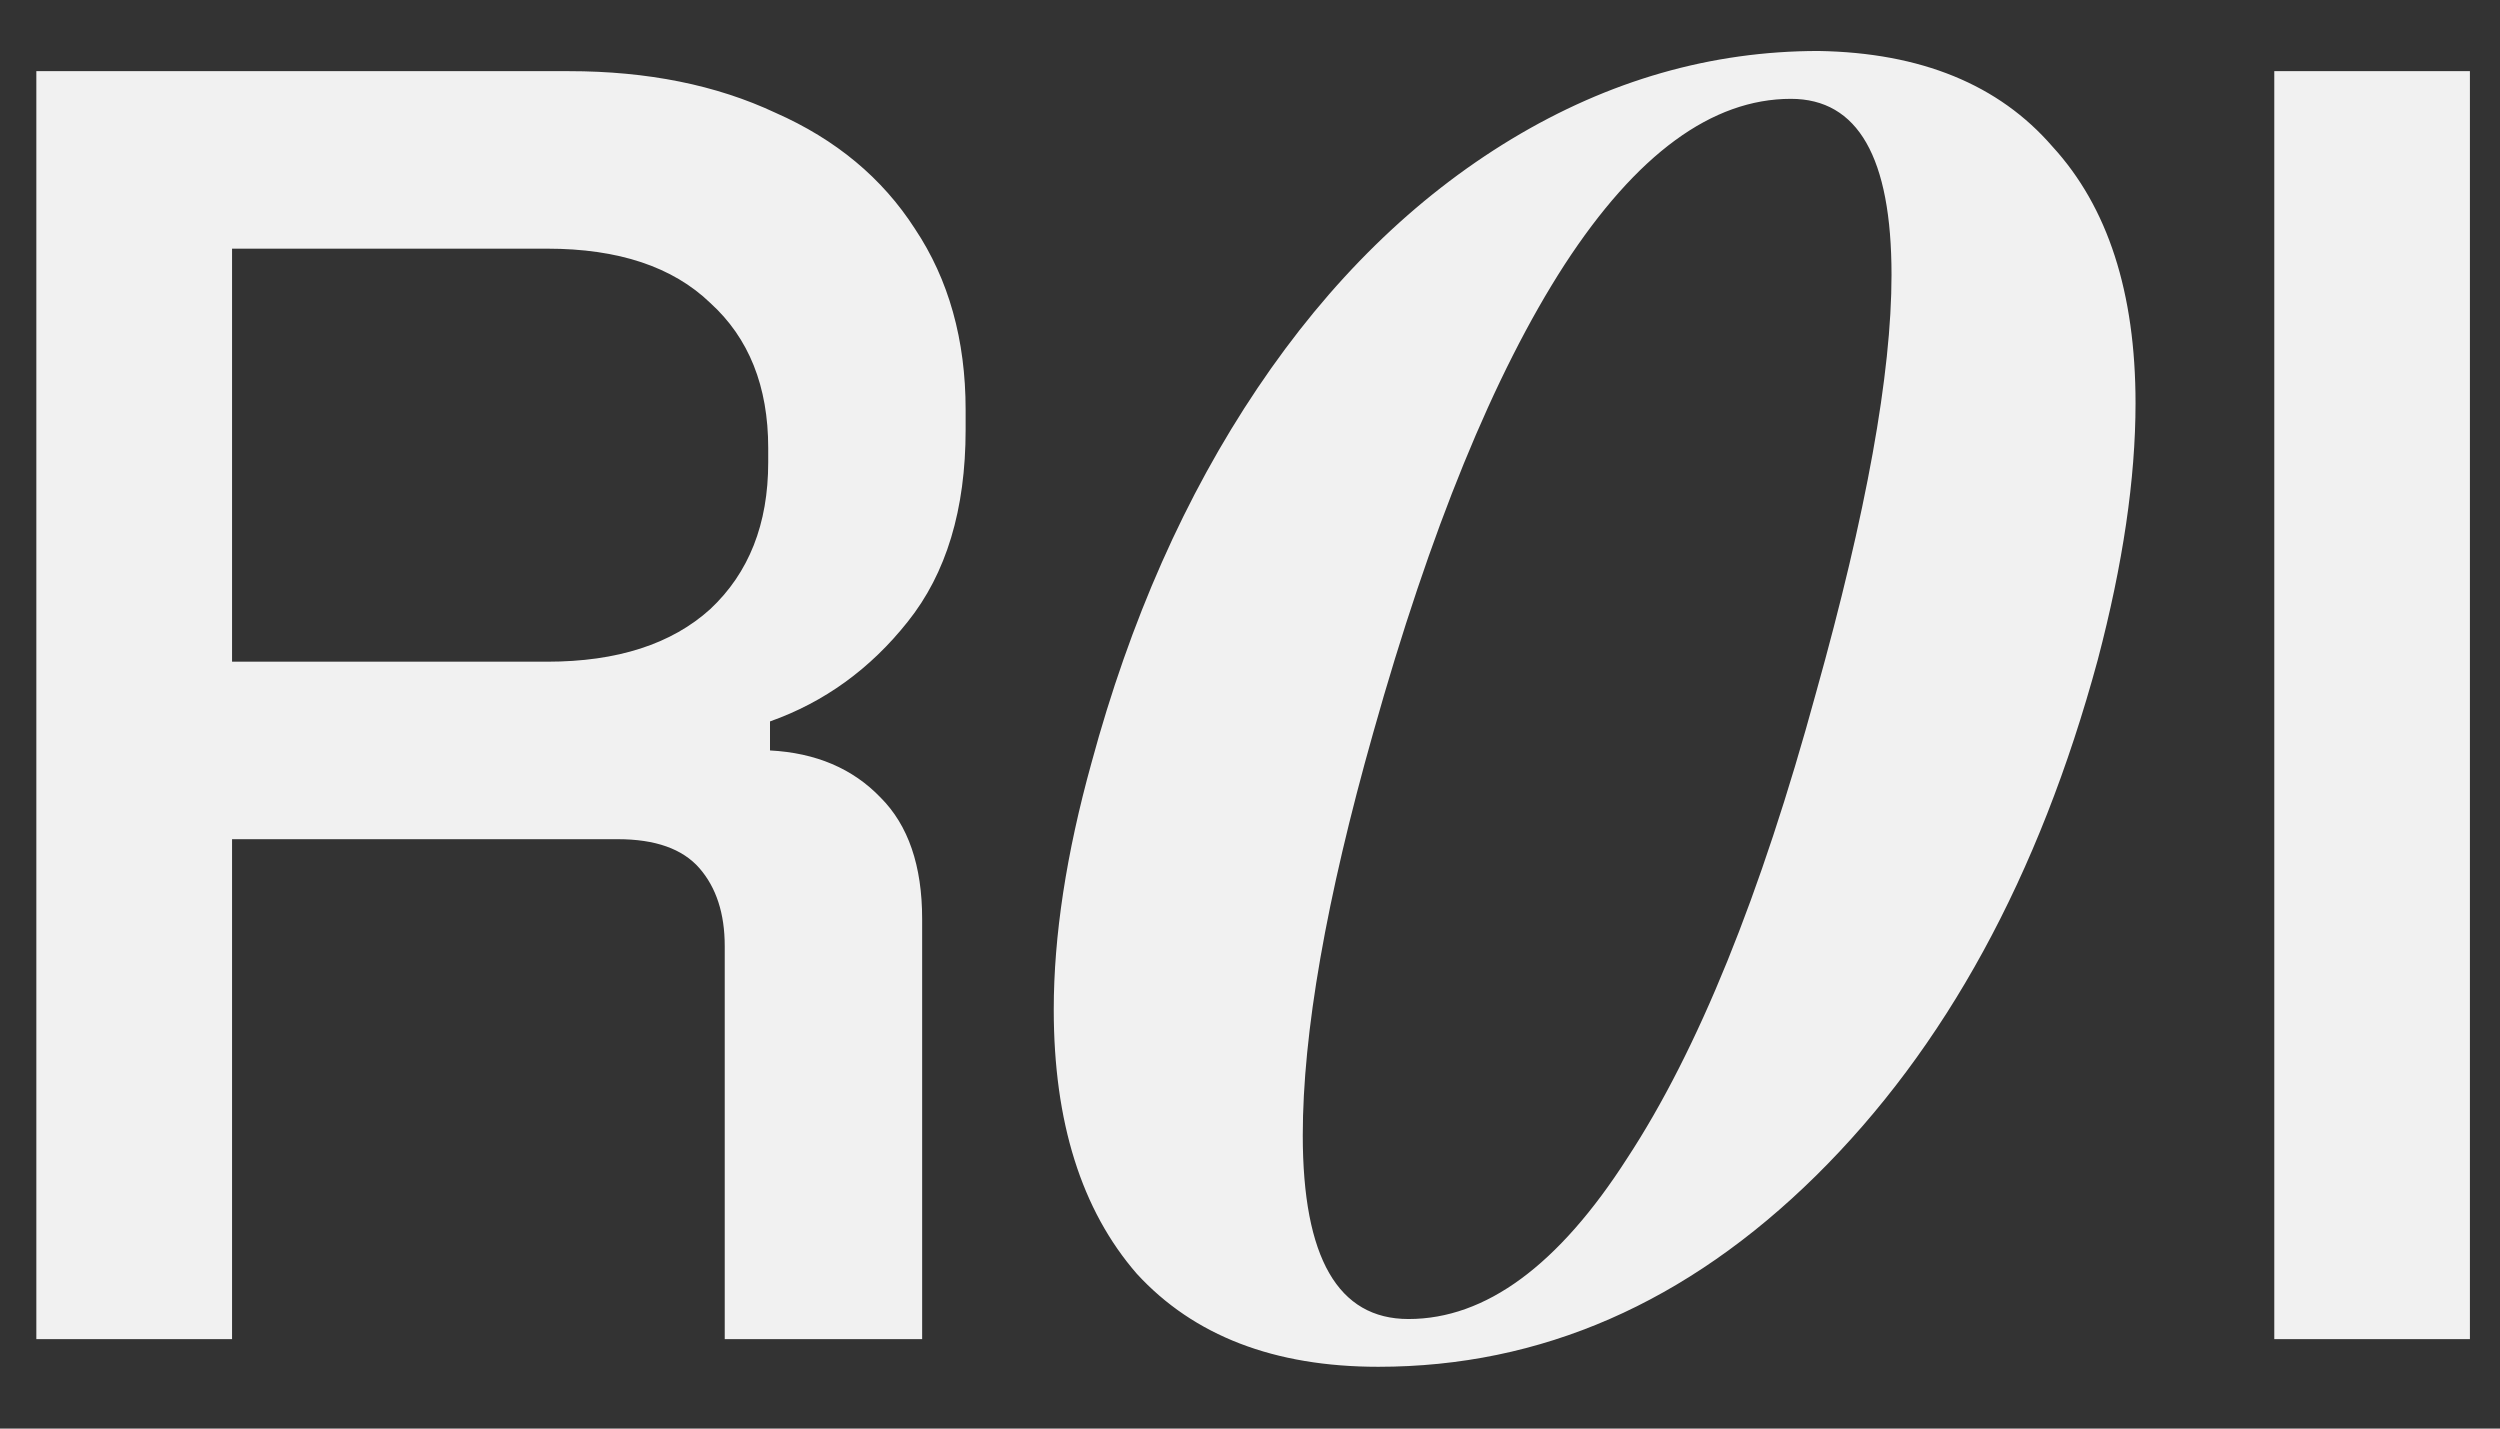 <svg xmlns="http://www.w3.org/2000/svg" width="28" height="16" viewBox="0 0 28 16" fill="none"><rect x="0" y="0" width="28" height="16" fill="#333333" stroke="none"/><path d="M0.407 14.998V0.797H6.372C7.251 0.797 8.022 0.952 8.685 1.263C9.361 1.561 9.882 1.994 10.247 2.562C10.626 3.13 10.815 3.806 10.815 4.59V4.814C10.815 5.706 10.599 6.423 10.166 6.964C9.747 7.492 9.233 7.864 8.624 8.08V8.405C9.138 8.432 9.551 8.608 9.862 8.932C10.173 9.243 10.328 9.696 10.328 10.291V14.998H8.117V10.596C8.117 10.231 8.022 9.94 7.833 9.723C7.644 9.507 7.339 9.399 6.92 9.399H2.599V14.998H0.407ZM2.599 7.411H6.129C6.913 7.411 7.522 7.214 7.955 6.822C8.388 6.416 8.604 5.869 8.604 5.179V5.017C8.604 4.327 8.388 3.786 7.955 3.393C7.535 2.988 6.927 2.785 6.129 2.785H2.599V7.411ZM15.437 15.308C14.272 15.308 13.37 14.961 12.732 14.266C12.112 13.552 11.802 12.566 11.802 11.307C11.802 10.48 11.943 9.56 12.224 8.546C12.656 6.949 13.276 5.549 14.084 4.347C14.892 3.145 15.841 2.215 16.93 1.557C18.02 0.9 19.166 0.571 20.368 0.571C21.514 0.59 22.387 0.947 22.988 1.642C23.608 2.318 23.918 3.276 23.918 4.516C23.918 5.361 23.777 6.319 23.495 7.39C22.838 9.814 21.786 11.739 20.34 13.167C18.893 14.594 17.259 15.308 15.437 15.308ZM15.38 8.207C14.854 10.067 14.591 11.57 14.591 12.716C14.591 14.087 14.986 14.773 15.775 14.773C16.639 14.773 17.456 14.172 18.226 12.97C19.015 11.767 19.72 10.03 20.34 7.757C20.903 5.747 21.185 4.187 21.185 3.079C21.185 1.764 20.809 1.107 20.058 1.107C19.175 1.107 18.329 1.726 17.522 2.966C16.733 4.187 16.019 5.934 15.38 8.207ZM25.472 14.998V0.797H27.663V14.998H25.472Z" fill="#F1F1F1"></path></svg>